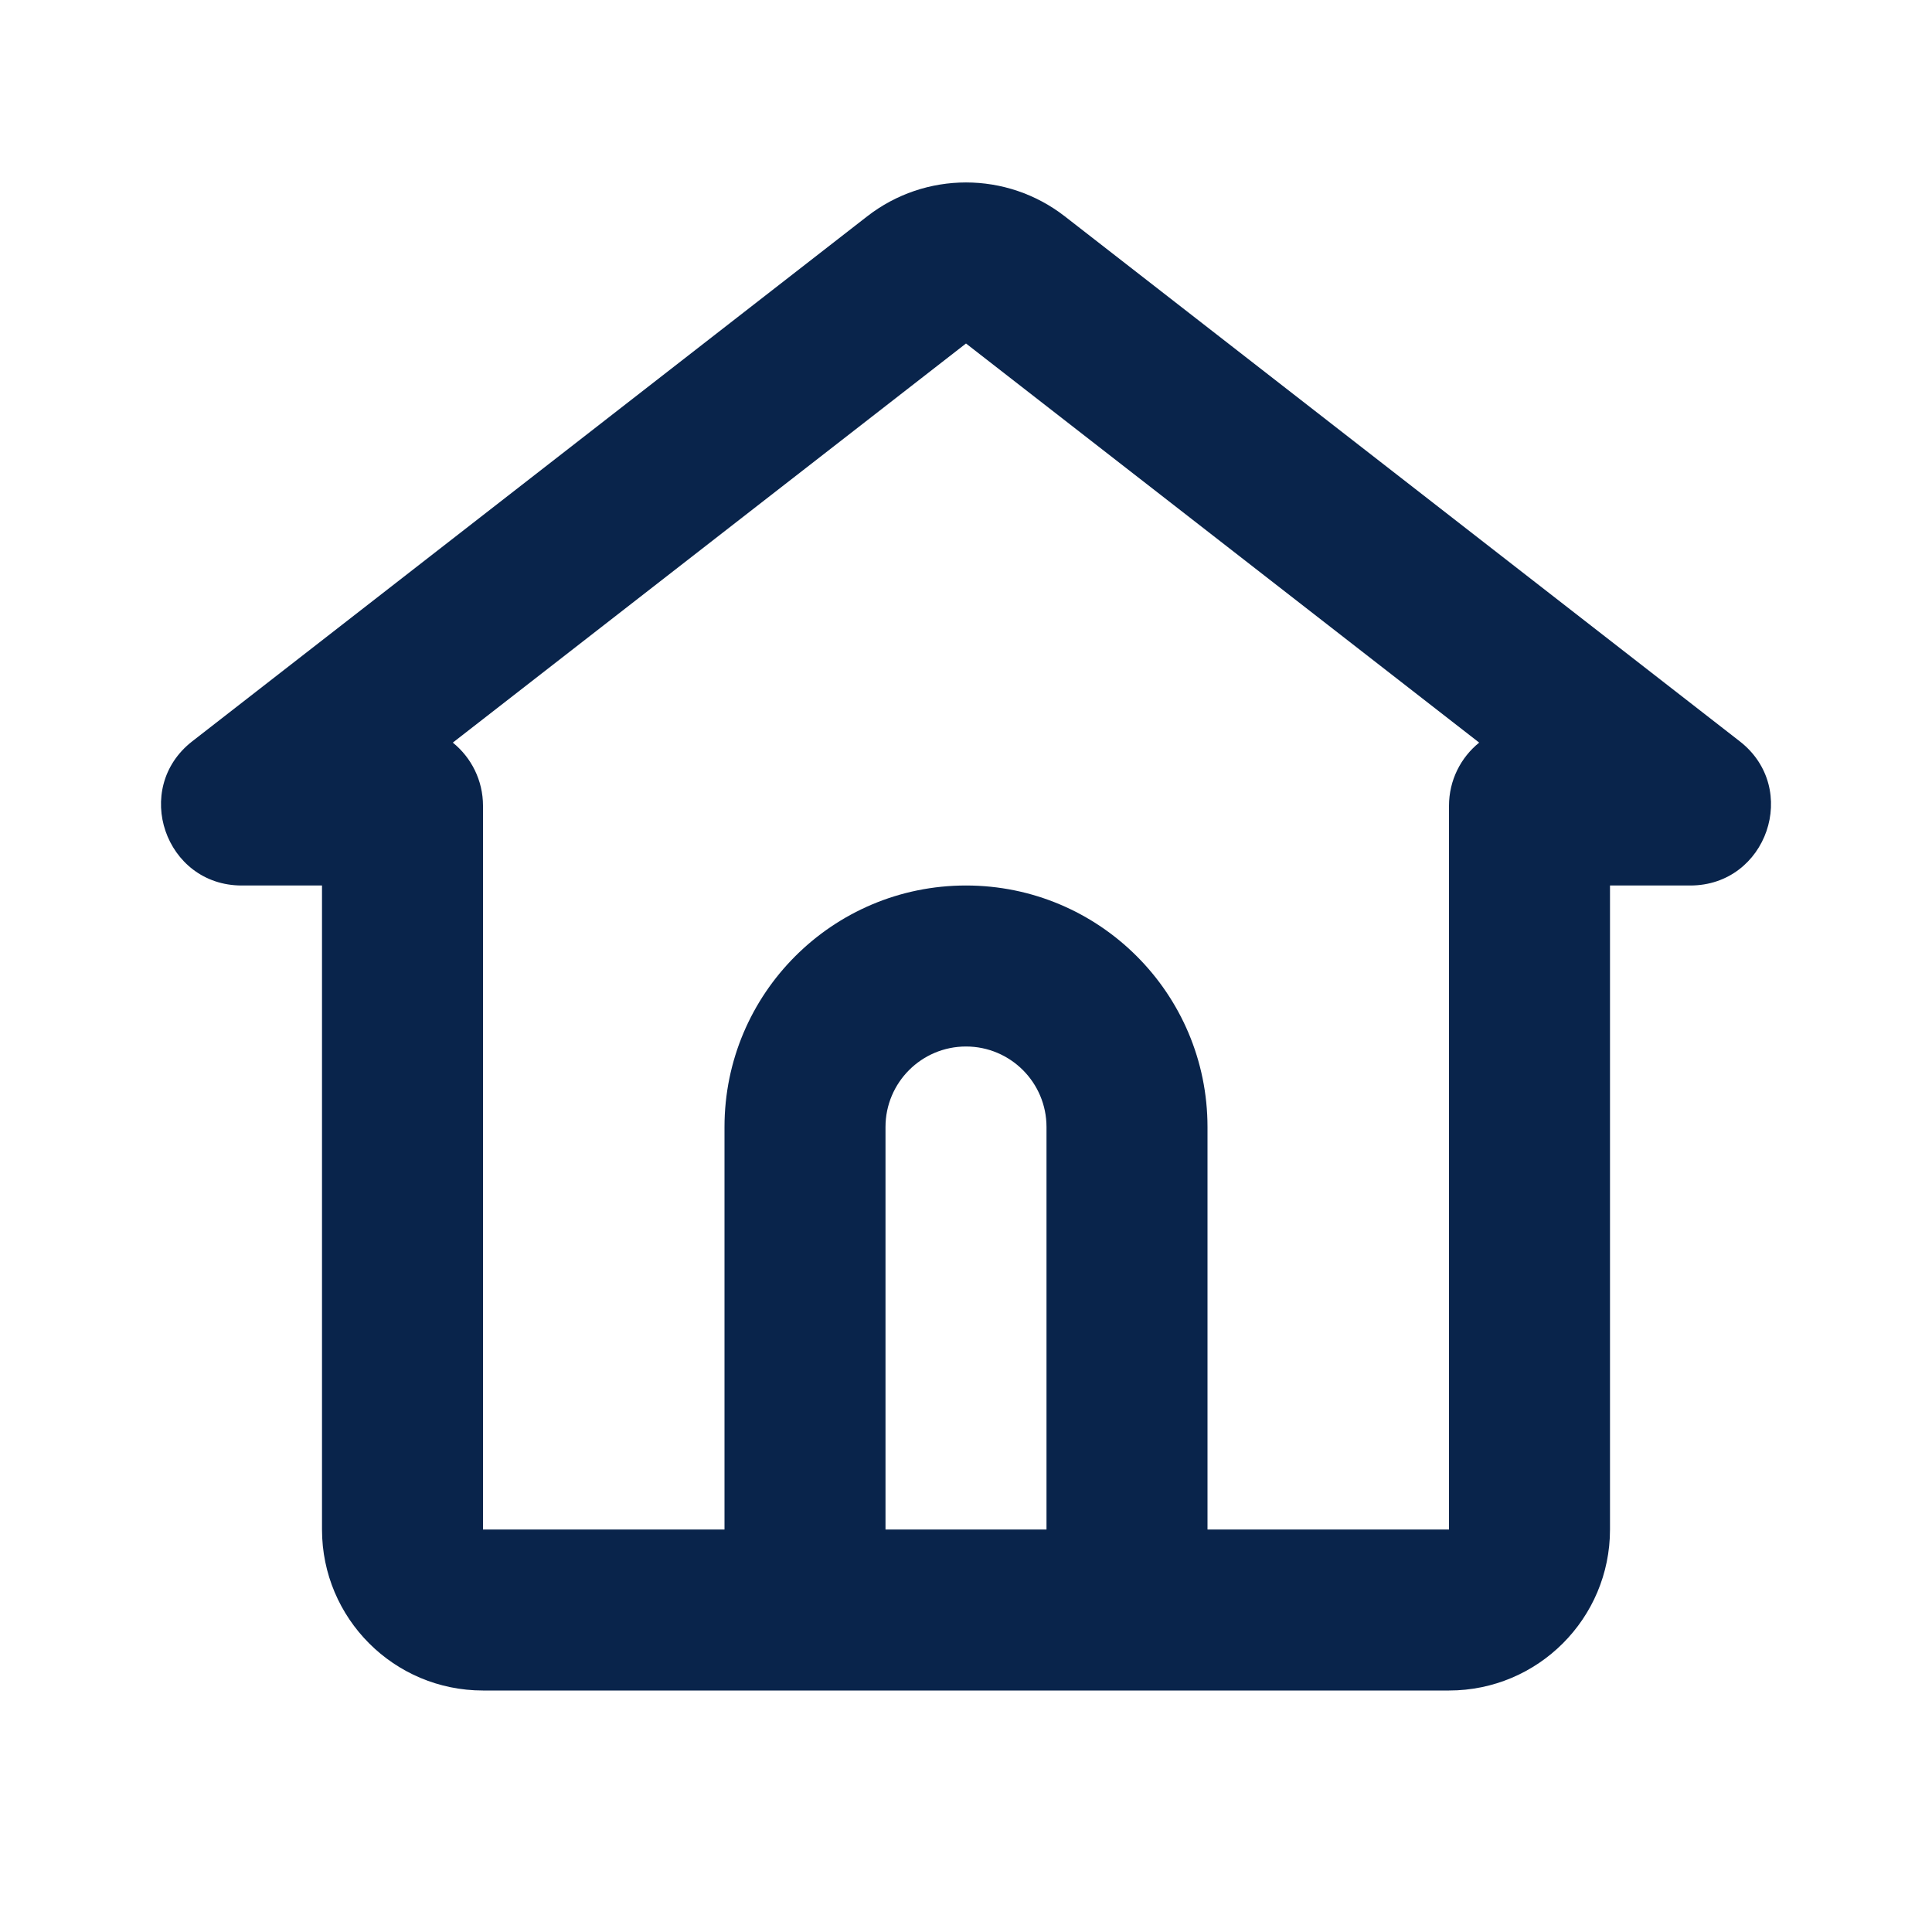 <svg width="24" height="24" viewBox="0 0 24 24" fill="none" xmlns="http://www.w3.org/2000/svg">
<path fill-rule="evenodd" clip-rule="evenodd" d="M13.228 2.688C12.506 2.126 11.494 2.126 10.772 2.688L2.388 9.209C1.636 9.794 2.05 11 3.003 11H4V19C4 20.105 4.895 21 6 21H18C19.105 21 20 20.105 20 19V11H20.997C21.949 11 22.365 9.795 21.612 9.209L13.228 2.688ZM15 19H18V10.01C18 9.693 18.146 9.41 18.375 9.225L12 4.267L5.625 9.225C5.854 9.41 6 9.693 6 10.01V19H9V14C9 12.343 10.343 11 12 11C13.657 11 15 12.343 15 14V19ZM11 19H13V14C13 13.448 12.552 13 12 13C11.448 13 11 13.448 11 14V19Z" fill="#09244B"/>
</svg>
